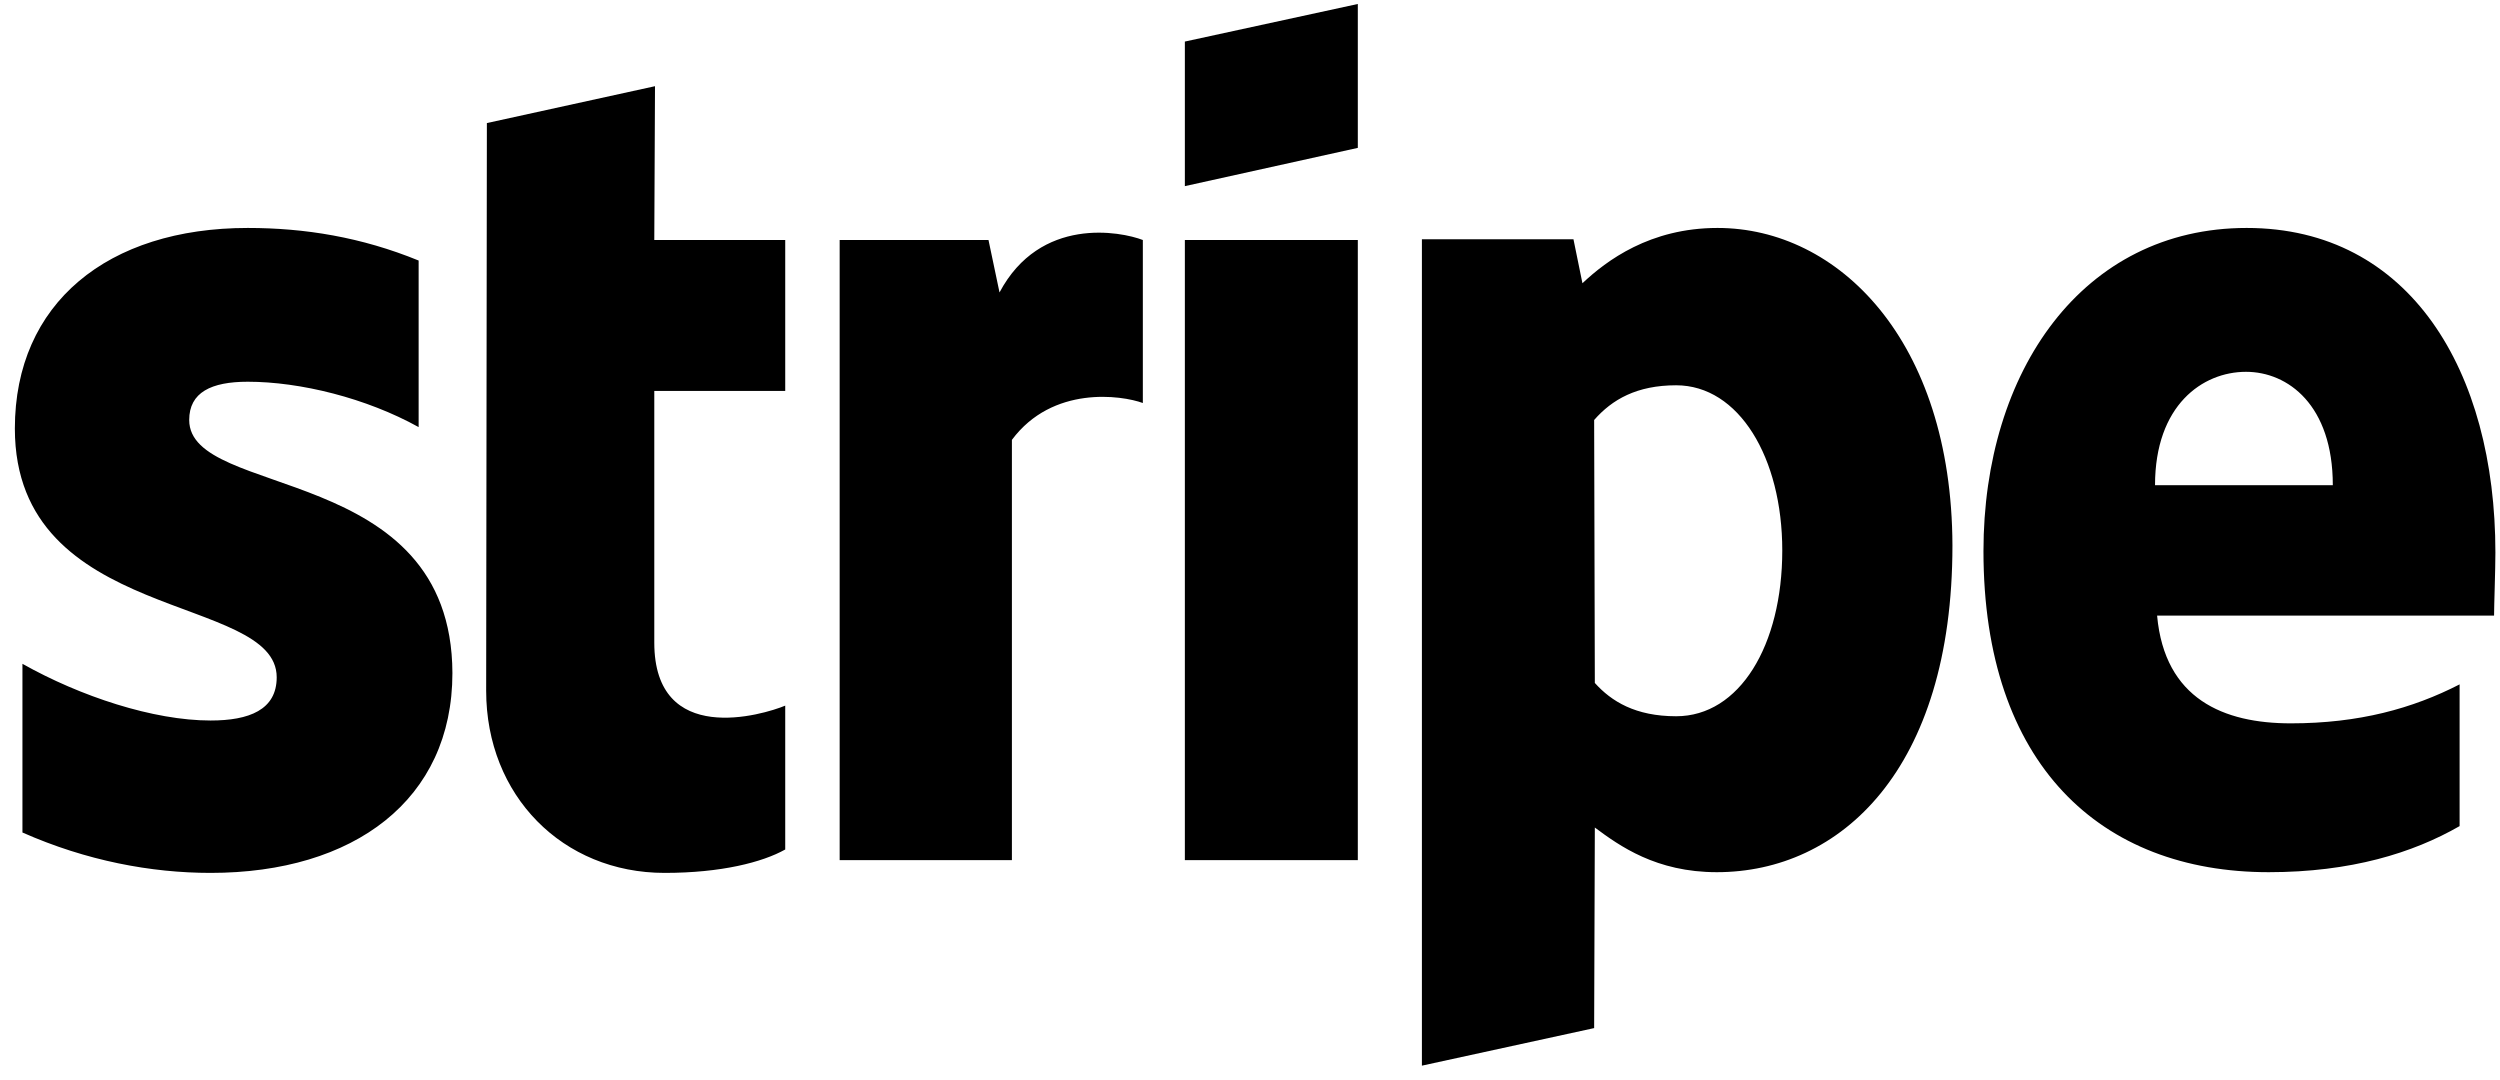 <svg width="88" height="38" viewBox="0 0 88 38" fill="none" xmlns="http://www.w3.org/2000/svg">
<path fill-rule="evenodd" clip-rule="evenodd" d="M87.838 19.45C87.838 13.063 84.831 8.024 79.083 8.024C73.31 8.024 69.818 13.063 69.818 19.4C69.818 26.909 73.941 30.701 79.859 30.701C82.745 30.701 84.928 30.027 86.578 29.079V24.09C84.928 24.938 83.036 25.462 80.635 25.462C78.282 25.462 76.197 24.614 75.93 21.67H87.791C87.791 21.346 87.838 20.048 87.838 19.45ZM75.857 17.079C75.857 14.261 77.531 13.088 79.059 13.088C80.538 13.088 82.115 14.261 82.115 17.079H75.857ZM60.456 8.024C58.079 8.024 56.551 9.171 55.702 9.97L55.386 8.423H50.051V37.511L56.114 36.189L56.138 29.129C57.011 29.778 58.297 30.701 60.431 30.701C64.773 30.701 68.726 27.108 68.726 19.2C68.702 11.965 64.7 8.024 60.456 8.024ZM59 25.212C57.569 25.212 56.721 24.689 56.138 24.04L56.114 14.784C56.745 14.061 57.618 13.562 59 13.562C61.208 13.562 62.736 16.107 62.736 19.375C62.736 22.718 61.232 25.212 59 25.212ZM41.707 6.552L47.795 5.205V0.14L41.707 1.463V6.552ZM41.707 8.448H47.795V30.277H41.707V8.448ZM35.183 10.294L34.795 8.448H29.556V30.277H35.619V15.483C37.05 13.562 39.476 13.911 40.228 14.186V8.448C39.452 8.148 36.614 7.6 35.183 10.294ZM23.056 3.034L17.138 4.332L17.113 24.314C17.113 28.006 19.805 30.726 23.395 30.726C25.384 30.726 26.839 30.352 27.64 29.902V24.838C26.864 25.162 23.031 26.31 23.031 22.618V13.761H27.64V8.448H23.031L23.056 3.034ZM6.66 14.784C6.66 13.811 7.436 13.437 8.721 13.437C10.565 13.437 12.893 14.011 14.736 15.034V9.171C12.723 8.348 10.735 8.024 8.721 8.024C3.798 8.024 0.523 10.668 0.523 15.084C0.523 21.969 9.74 20.872 9.74 23.84C9.74 24.988 8.77 25.362 7.412 25.362C5.399 25.362 2.828 24.514 0.79 23.366V29.304C3.046 30.302 5.326 30.726 7.412 30.726C12.457 30.726 15.925 28.156 15.925 23.691C15.901 16.256 6.66 17.578 6.66 14.784Z" fill="black"/>
</svg>
